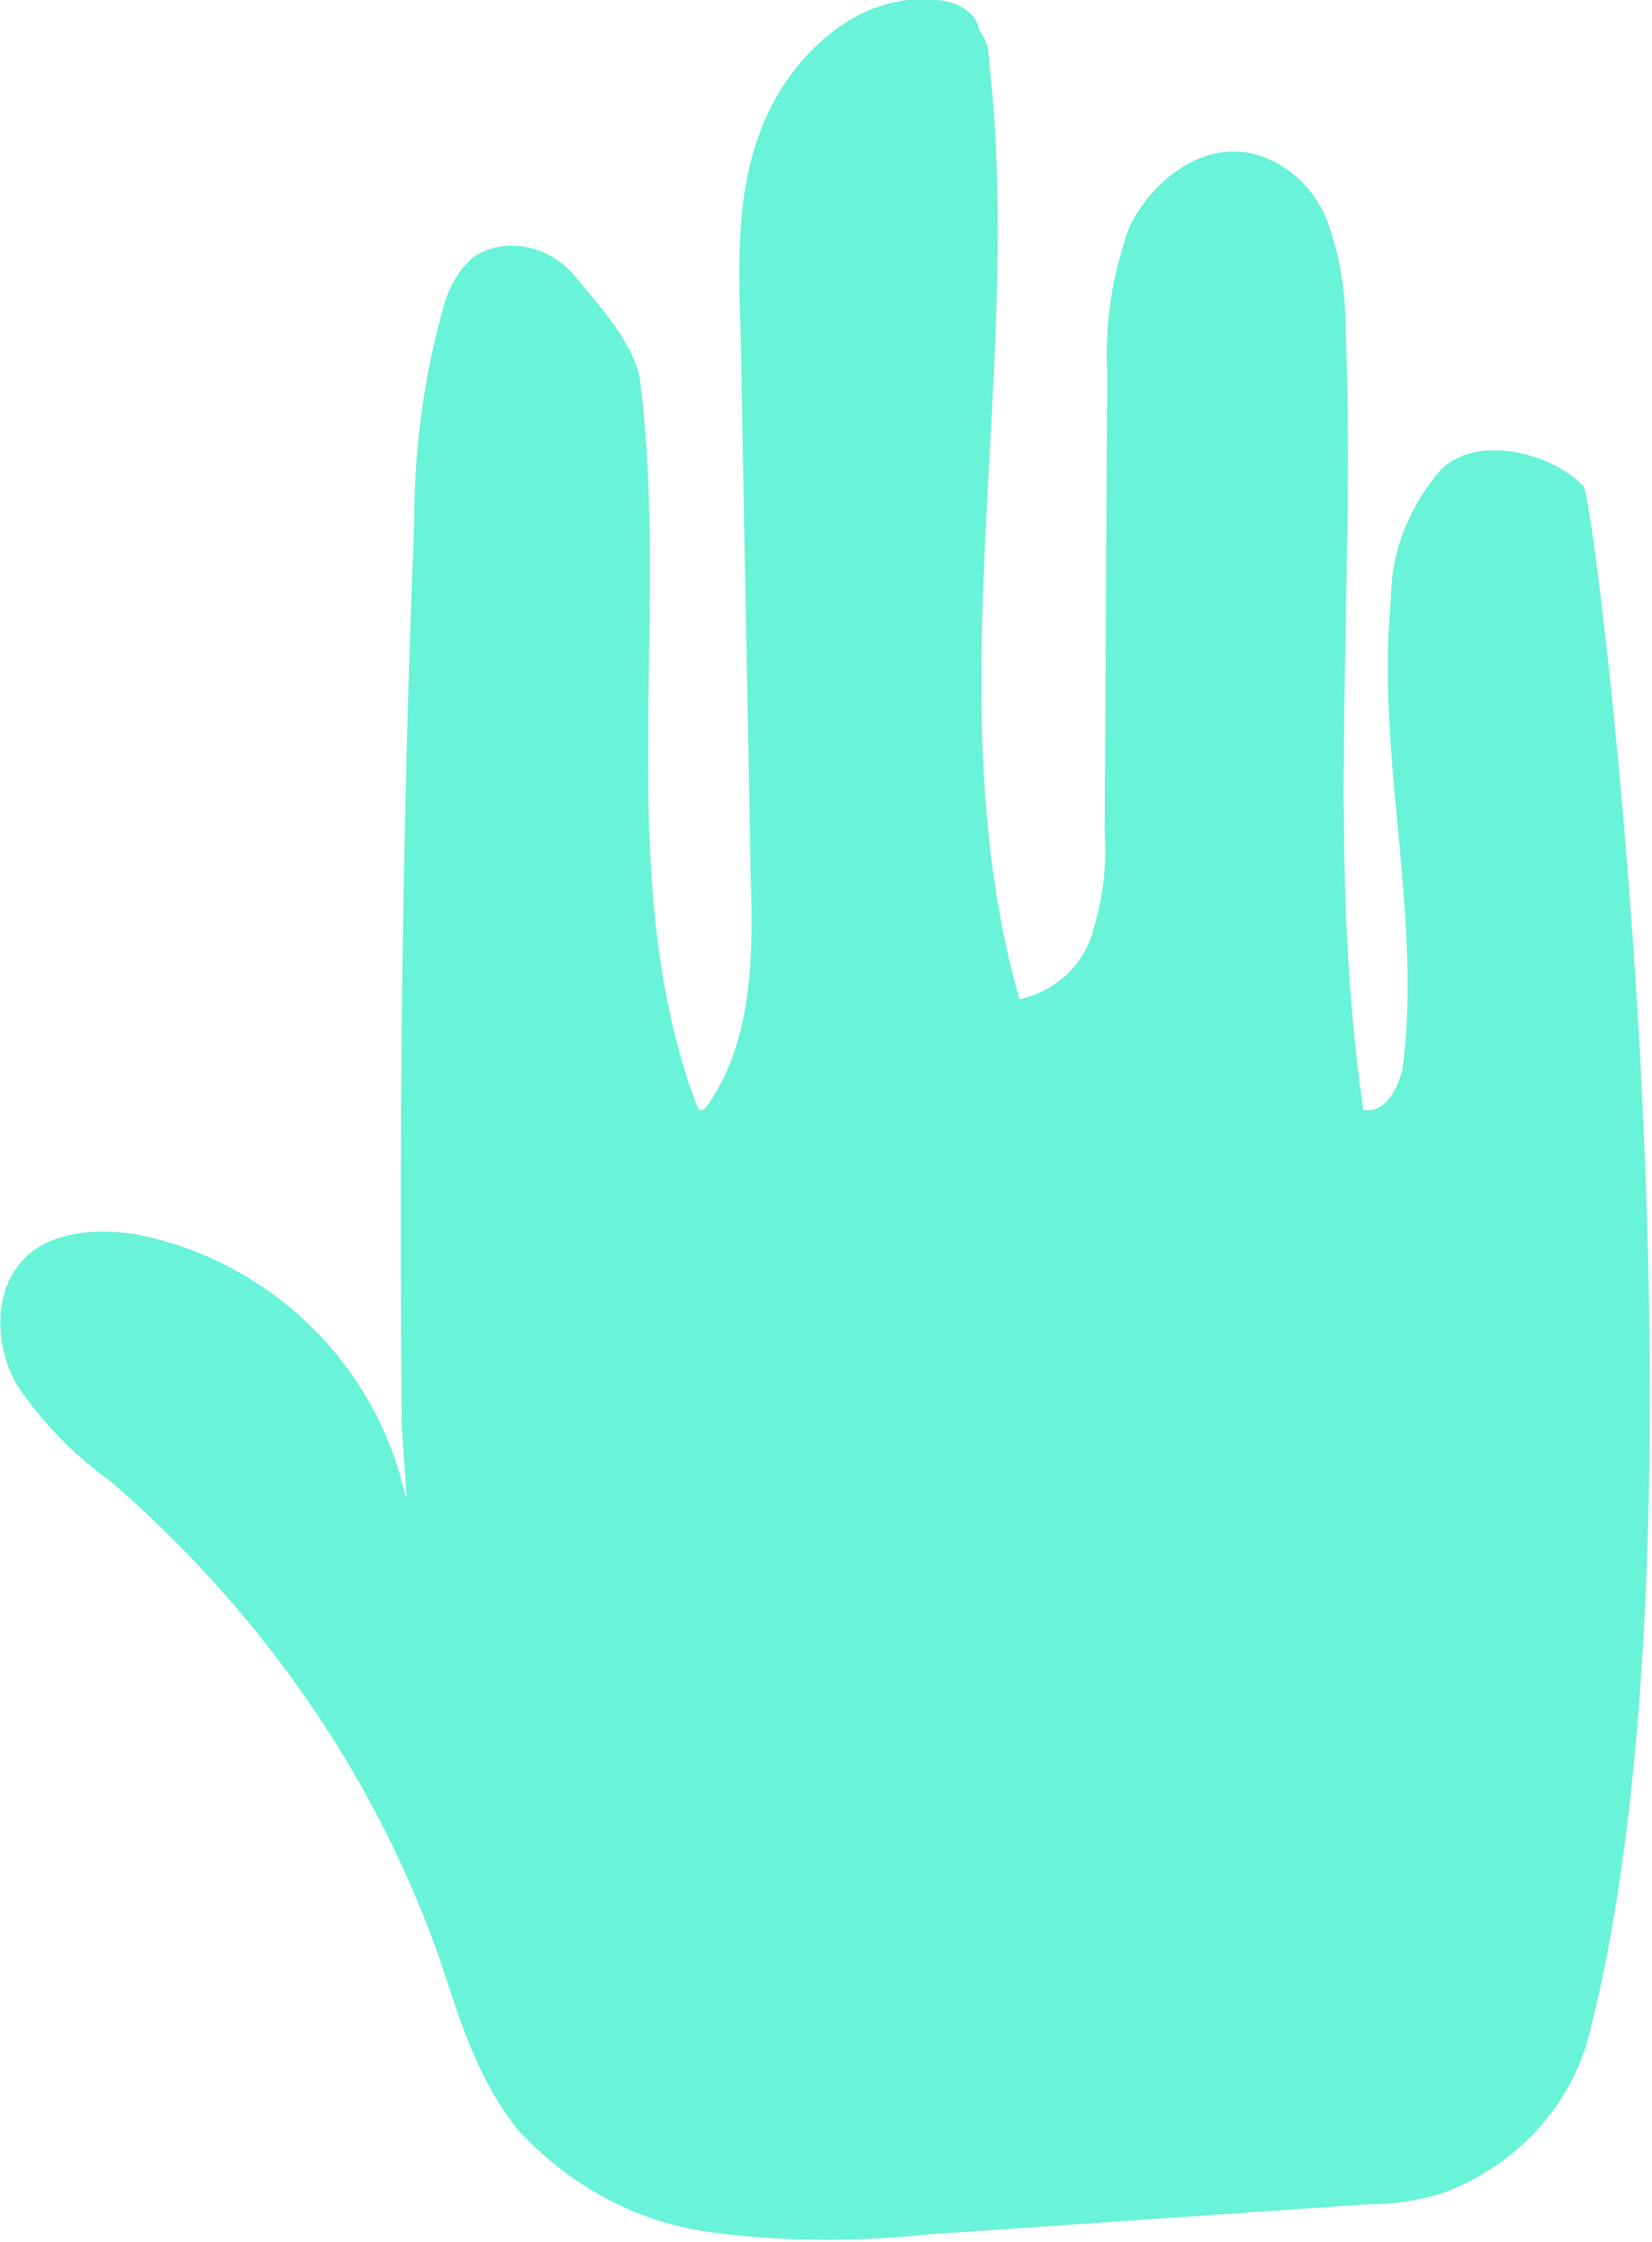 <?xml version="1.0" encoding="utf-8"?>
<!-- Generator: Adobe Illustrator 25.2.3, SVG Export Plug-In . SVG Version: 6.00 Build 0)  -->
<svg version="1.1" id="Layer_1" xmlns="http://www.w3.org/2000/svg" xmlns:xlink="http://www.w3.org/1999/xlink" x="0px" y="0px"
	 viewBox="0 0 65.8 89.3" style="enable-background:new 0 0 65.8 89.3;" xml:space="preserve">
<style type="text/css">
	.st0{fill:#69F3D9;}
</style>
<path id="Path_717" class="st0" d="M16.1,59.4c-1.2-5.1-5.3-9.1-10.5-10.2C4,48.9,2,49,0.9,50.2c-1.2,1.3-1.1,3.5-0.2,5
	c1,1.5,2.3,2.8,3.7,3.8c5.9,5.1,10.5,11.6,13.1,19c0.8,2.4,1.5,4.8,3.1,6.8c2,2.2,4.7,3.7,7.6,4.1c2.9,0.4,5.9,0.4,8.8,0.1l17.5-1.2
	c1.2,0,2.5-0.2,3.6-0.7c2.4-1.1,4.3-3.1,5.1-5.7c5.4-20.2,0.5-60.1-0.1-62c-1.3-1.4-4.3-2.1-5.7-0.7c-1.3,1.5-2,3.3-2,5.2
	c-0.6,6.1,1.2,12.3,0.5,18.4c-0.1,0.9-0.7,2.1-1.6,1.9c-1.5-10.2-0.3-20.7-0.7-31c0-1.5-0.2-2.9-0.7-4.3c-0.5-1.4-1.7-2.5-3.1-2.8
	c-2-0.4-3.9,1.1-4.8,2.9c-0.7,1.9-1,3.9-0.9,5.9l-0.1,18.3c0.1,1.4-0.1,2.7-0.5,4c-0.4,1.3-1.5,2.3-2.9,2.6
	c-3.4-12,0.2-24.9-1.2-37.3c0-0.5-0.1-0.9-0.4-1.3C38.9,0.5,38.1,0,37.2,0c-2.9-0.3-5.5,2-6.7,4.7s-1.1,5.7-1,8.6l0.4,21.6
	C30,38,30,41.4,28.2,44c-0.3,0.4-0.4,0.2-0.5-0.1c-3.3-9-1-19.1-2.2-28.7c-0.2-1.5-1.7-3.1-2.6-4.2c-1-1.2-2.7-1.6-4-0.8
	c-0.6,0.5-1,1.2-1.2,1.9c-0.8,2.8-1.2,5.7-1.2,8.6C16,33.5,15.9,44.1,16,56.8l0.2,2.9L16.1,59.4z"/>
</svg>
